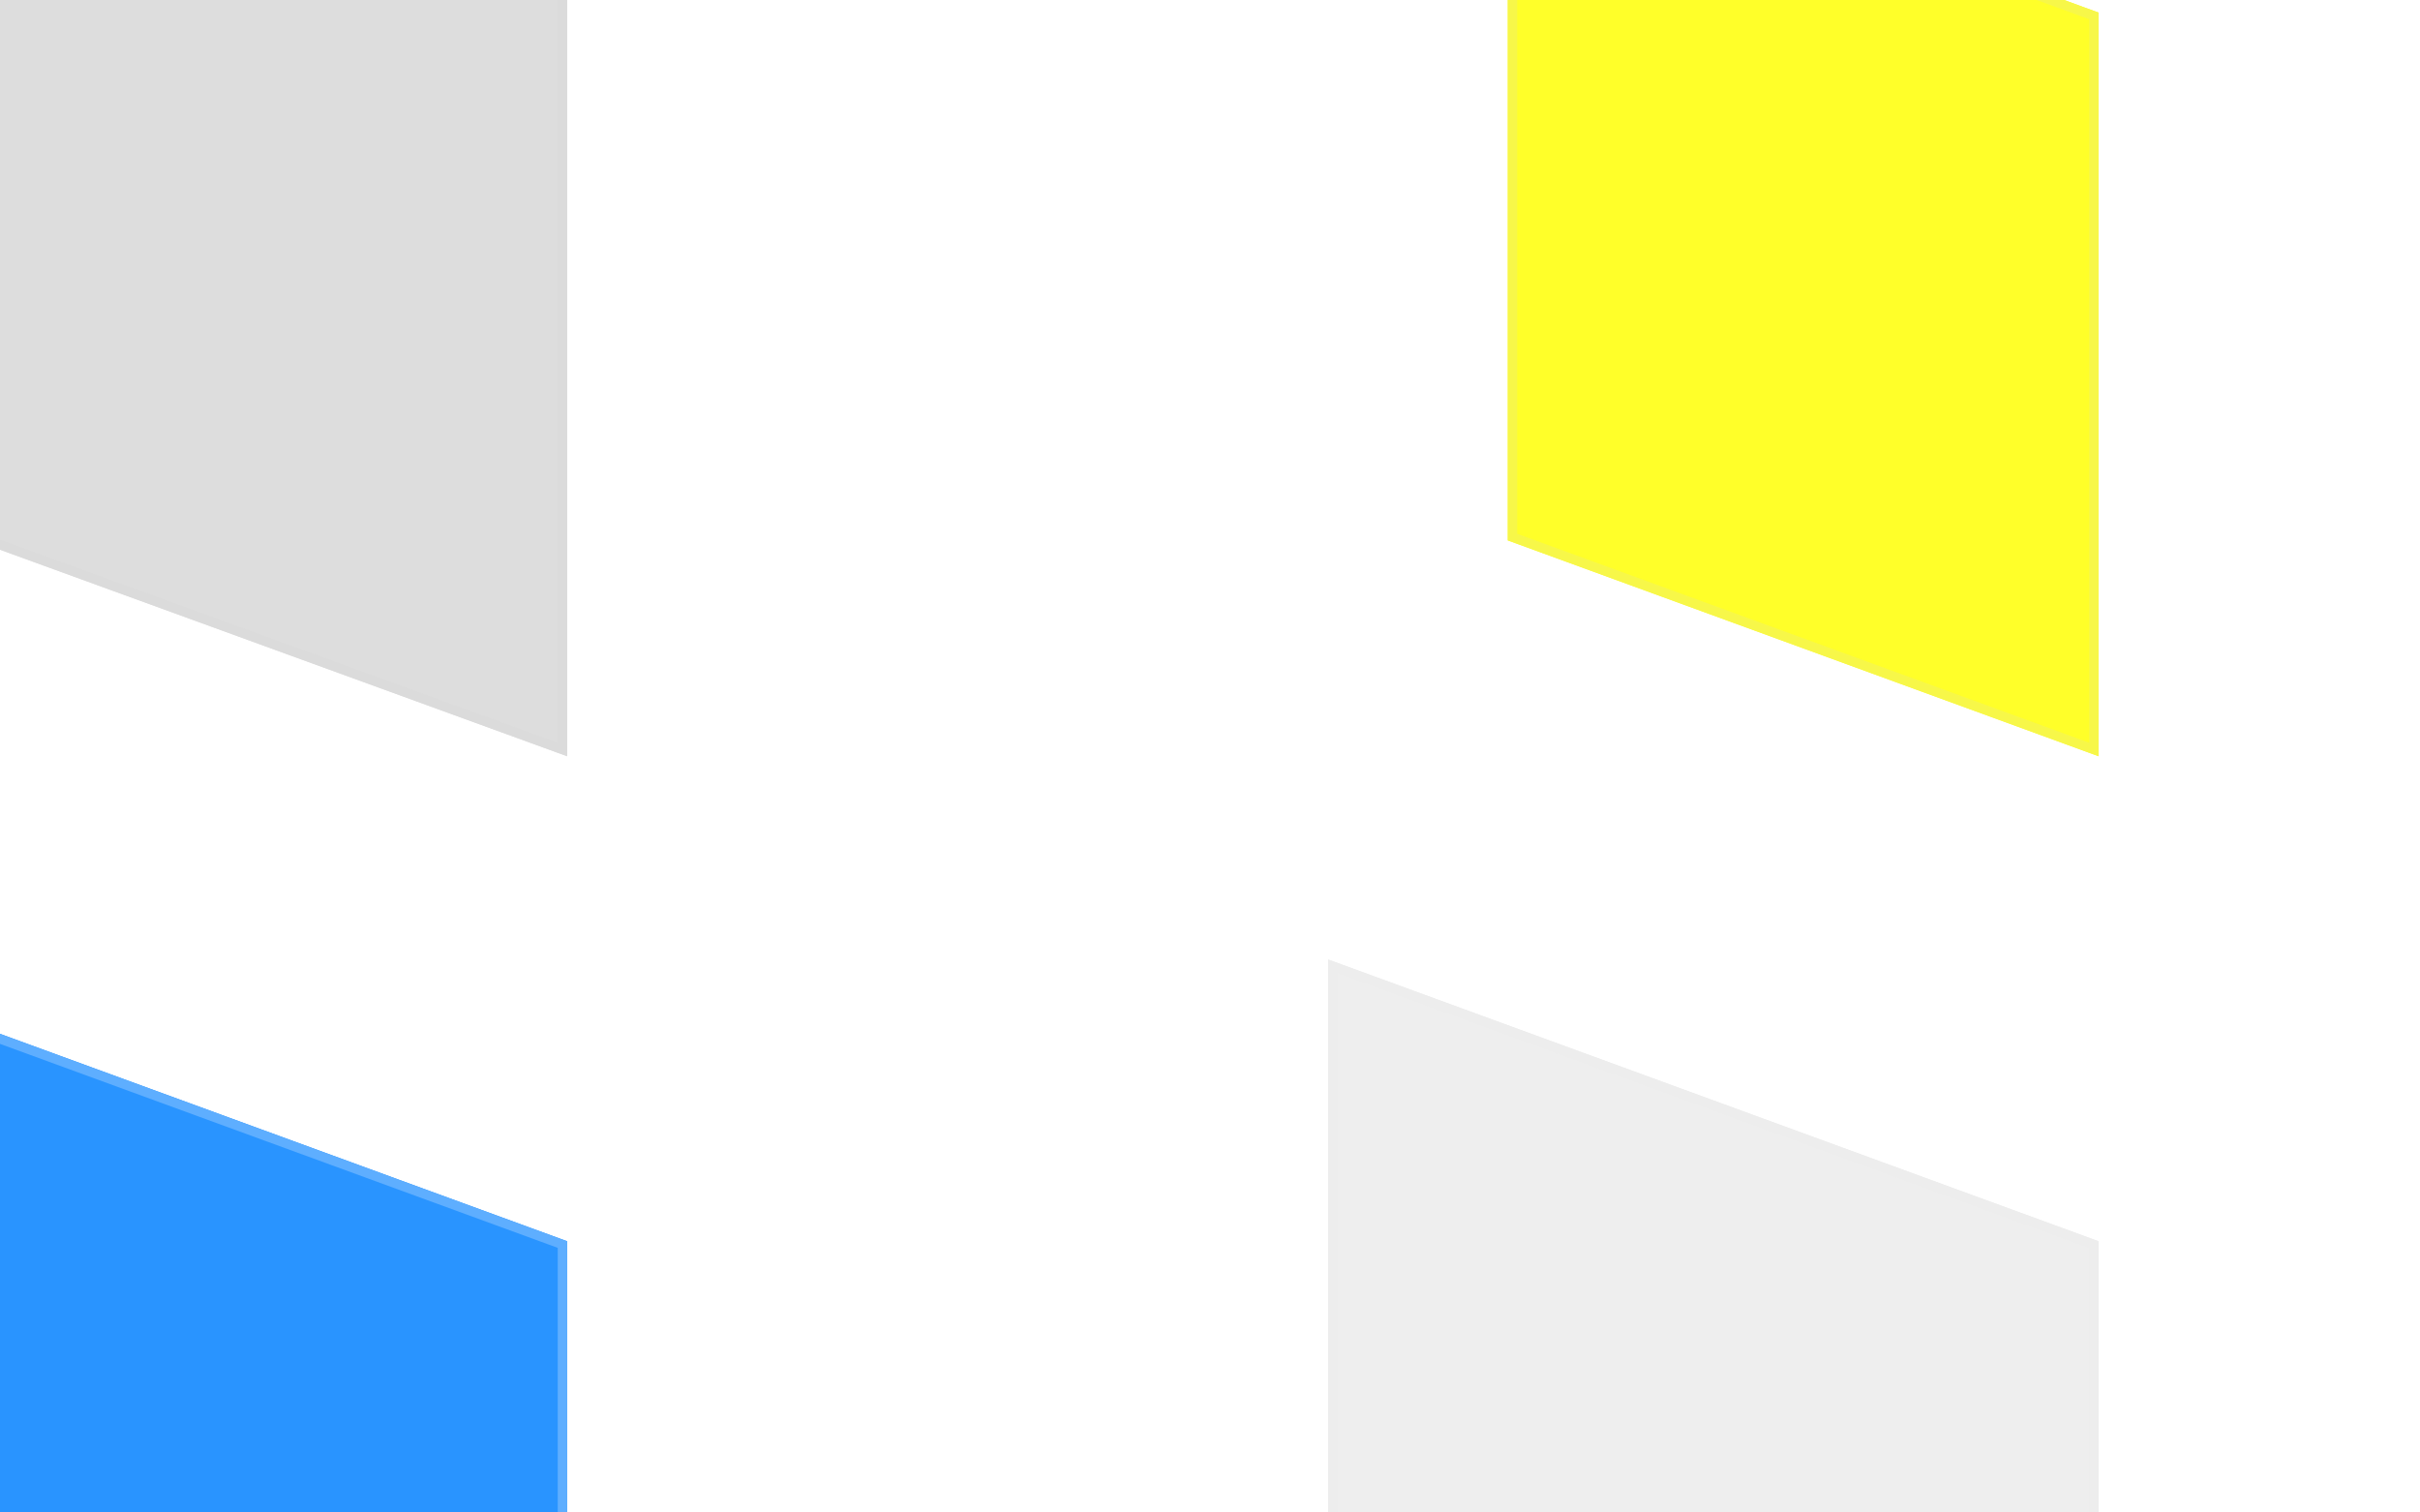 <svg width="512" height="320" viewBox="0 0 512 320" fill="none" xmlns="http://www.w3.org/2000/svg" xmlns:xlink="http://www.w3.org/1999/xlink">
<g clip-path="url(#clip0_234_11865)">
<rect width="512" height="320" fill="white"/>
<g filter="url(#filter0_n_234_11865)">
<rect width="512" height="320" fill="url(#pattern0_234_11865)"/>
<rect width="512" height="320" fill="url(#paint1_linear_234_11865)"/>
</g>
<g opacity="0.5">
<g filter="url(#filter1_i_234_11865)">
<path d="M444 468L281 408.389V203L444 262.611V468Z" fill="#DDDDDD"/>
</g>
<path d="M443 263.311V466.568L282 407.688V204.431L443 263.311Z" stroke="#DBDBDB" stroke-width="2"/>
</g>
<g filter="url(#filter2_i_234_11865)">
<path d="M120 468L-43 408.389V203L120 262.611V468Z" fill="#2994FF"/>
</g>
<path d="M119 263.311V466.568L-42 407.688V204.431L119 263.311Z" stroke="#5EAEFF" stroke-width="2"/>
<g filter="url(#filter3_i_234_11865)">
<path d="M444 160L319 114.336V-43L444 2.664V160Z" fill="#FFFF29"/>
</g>
<path d="M443 3.363V158.569L320 113.636V-41.57L443 3.363Z" stroke="#F7F749" stroke-width="2"/>
<g filter="url(#filter4_i_234_11865)">
<path d="M120 160L-19 109.387V-65L120 -14.387V160Z" fill="#DDDDDD"/>
</g>
<path d="M119 -13.688V158.571L-18 108.687V-63.572L119 -13.688Z" stroke="#DBDBDB" stroke-width="2"/>
</g>
<defs>
<filter id="filter0_n_234_11865" x="0" y="0" width="512" height="320" filterUnits="userSpaceOnUse" color-interpolation-filters="sRGB">
<feFlood flood-opacity="0" result="BackgroundImageFix"/>
<feBlend mode="normal" in="SourceGraphic" in2="BackgroundImageFix" result="shape"/>
<feTurbulence type="fractalNoise" baseFrequency="2 2" stitchTiles="stitch" numOctaves="3" result="noise" seed="8211" />
<feColorMatrix in="noise" type="luminanceToAlpha" result="alphaNoise" />
<feComponentTransfer in="alphaNoise" result="coloredNoise1">
<feFuncA type="discrete" tableValues="1 1 1 1 1 1 1 1 1 1 1 1 1 1 1 1 1 1 1 1 1 1 1 1 1 1 1 1 1 1 1 1 1 1 1 1 1 1 1 1 1 1 1 1 1 1 1 1 1 1 1 0 0 0 0 0 0 0 0 0 0 0 0 0 0 0 0 0 0 0 0 0 0 0 0 0 0 0 0 0 0 0 0 0 0 0 0 0 0 0 0 0 0 0 0 0 0 0 0 0 "/>
</feComponentTransfer>
<feComposite operator="in" in2="shape" in="coloredNoise1" result="noise1Clipped" />
<feComponentTransfer in="alphaNoise" result="coloredNoise2">
<feFuncA type="discrete" tableValues="0 0 0 0 0 0 0 0 0 0 0 0 0 0 0 0 0 0 0 0 0 0 0 0 0 0 0 0 0 0 0 0 0 0 0 0 0 0 0 0 0 0 0 0 0 0 0 0 0 1 1 1 1 1 1 1 1 1 1 1 1 1 1 1 1 1 1 1 1 1 1 1 1 1 1 1 1 1 1 1 1 1 1 1 1 1 1 1 1 1 1 1 1 1 1 1 1 1 1 1 "/>
</feComponentTransfer>
<feComposite operator="in" in2="shape" in="coloredNoise2" result="noise2Clipped" />
<feFlood flood-color="rgba(0, 0, 0, 0.07)" result="color1Flood" />
<feComposite operator="in" in2="noise1Clipped" in="color1Flood" result="color1" />
<feFlood flood-color="rgba(255, 255, 255, 0.04)" result="color2Flood" />
<feComposite operator="in" in2="noise2Clipped" in="color2Flood" result="color2" />
<feMerge result="effect1_noise_234_11865">
<feMergeNode in="shape" />
<feMergeNode in="color1" />
<feMergeNode in="color2" />
</feMerge>
</filter>
<filter id="filter1_i_234_11865" x="281" y="203" width="163" height="265" filterUnits="userSpaceOnUse" color-interpolation-filters="sRGB">
<feFlood flood-opacity="0" result="BackgroundImageFix"/>
<feBlend mode="normal" in="SourceGraphic" in2="BackgroundImageFix" result="shape"/>
<feColorMatrix in="SourceAlpha" type="matrix" values="0 0 0 0 0 0 0 0 0 0 0 0 0 0 0 0 0 0 127 0" result="hardAlpha"/>
<feOffset/>
<feGaussianBlur stdDeviation="6"/>
<feComposite in2="hardAlpha" operator="arithmetic" k2="-1" k3="1"/>
<feColorMatrix type="matrix" values="0 0 0 0 0.823 0 0 0 0 0.823 0 0 0 0 0.823 0 0 0 1 0"/>
<feBlend mode="normal" in2="shape" result="effect1_innerShadow_234_11865"/>
</filter>
<filter id="filter2_i_234_11865" x="-43" y="203" width="163" height="265" filterUnits="userSpaceOnUse" color-interpolation-filters="sRGB">
<feFlood flood-opacity="0" result="BackgroundImageFix"/>
<feBlend mode="normal" in="SourceGraphic" in2="BackgroundImageFix" result="shape"/>
<feColorMatrix in="SourceAlpha" type="matrix" values="0 0 0 0 0 0 0 0 0 0 0 0 0 0 0 0 0 0 127 0" result="hardAlpha"/>
<feOffset/>
<feGaussianBlur stdDeviation="6"/>
<feComposite in2="hardAlpha" operator="arithmetic" k2="-1" k3="1"/>
<feColorMatrix type="matrix" values="0 0 0 0 0.86 0 0 0 0 0.93 0 0 0 0 1 0 0 0 1 0"/>
<feBlend mode="normal" in2="shape" result="effect1_innerShadow_234_11865"/>
</filter>
<filter id="filter3_i_234_11865" x="319" y="-43" width="125" height="203" filterUnits="userSpaceOnUse" color-interpolation-filters="sRGB">
<feFlood flood-opacity="0" result="BackgroundImageFix"/>
<feBlend mode="normal" in="SourceGraphic" in2="BackgroundImageFix" result="shape"/>
<feColorMatrix in="SourceAlpha" type="matrix" values="0 0 0 0 0 0 0 0 0 0 0 0 0 0 0 0 0 0 127 0" result="hardAlpha"/>
<feOffset/>
<feGaussianBlur stdDeviation="6"/>
<feComposite in2="hardAlpha" operator="arithmetic" k2="-1" k3="1"/>
<feColorMatrix type="matrix" values="0 0 0 0 1 0 0 0 0 1 0 0 0 0 0.86 0 0 0 1 0"/>
<feBlend mode="normal" in2="shape" result="effect1_innerShadow_234_11865"/>
</filter>
<filter id="filter4_i_234_11865" x="-19" y="-65" width="139" height="225" filterUnits="userSpaceOnUse" color-interpolation-filters="sRGB">
<feFlood flood-opacity="0" result="BackgroundImageFix"/>
<feBlend mode="normal" in="SourceGraphic" in2="BackgroundImageFix" result="shape"/>
<feColorMatrix in="SourceAlpha" type="matrix" values="0 0 0 0 0 0 0 0 0 0 0 0 0 0 0 0 0 0 127 0" result="hardAlpha"/>
<feOffset/>
<feGaussianBlur stdDeviation="6"/>
<feComposite in2="hardAlpha" operator="arithmetic" k2="-1" k3="1"/>
<feColorMatrix type="matrix" values="0 0 0 0 0.823 0 0 0 0 0.823 0 0 0 0 0.823 0 0 0 1 0"/>
<feBlend mode="normal" in2="shape" result="effect1_innerShadow_234_11865"/>
</filter>
<linearGradient id="paint1_linear_234_11865" x1="20.5" y1="312" x2="512" y2="-1.83403e-06" gradientUnits="userSpaceOnUse">
<stop stop-color="white"/>
<stop offset="1" stop-color="white" stop-opacity="0"/>
</linearGradient>
<clipPath id="clip0_234_11865">
<rect width="512" height="320" fill="white"/>
</clipPath>
<pattern id="pattern0_234_11865" patternUnits="userSpaceOnUse" viewBox="709.86 53.722 56.861 80" width="63.302%" height="142.5%" y="-68" patternContentUnits="objectBoundingBox">
<g id="pattern0_234_11865_inner">
<path d="M702.395 47.03V108.929L653.05 90.969V29.071L702.395 47.03Z" stroke="url(#paint0_linear_234_11865)" stroke-width="0.1"/>
</g>
<use xlink:href="#pattern0_234_11865_inner" transform="translate(56.861 0)"/>
<use xlink:href="#pattern0_234_11865_inner" transform="translate(28.43 40)"/>
<use xlink:href="#pattern0_234_11865_inner" transform="translate(85.291 40)"/>
<use xlink:href="#pattern0_234_11865_inner" transform="translate(0 80)"/>
<use xlink:href="#pattern0_234_11865_inner" transform="translate(56.861 80)"/>
</pattern><linearGradient id="paint0_linear_234_11865" x1="677.722" y1="29" x2="677.722" y2="109" gradientUnits="userSpaceOnUse">
<stop stop-color="#C6C6C6"/>
<stop offset="1" stop-color="#CBCBCB"/>
</linearGradient>
</defs>
</svg>
